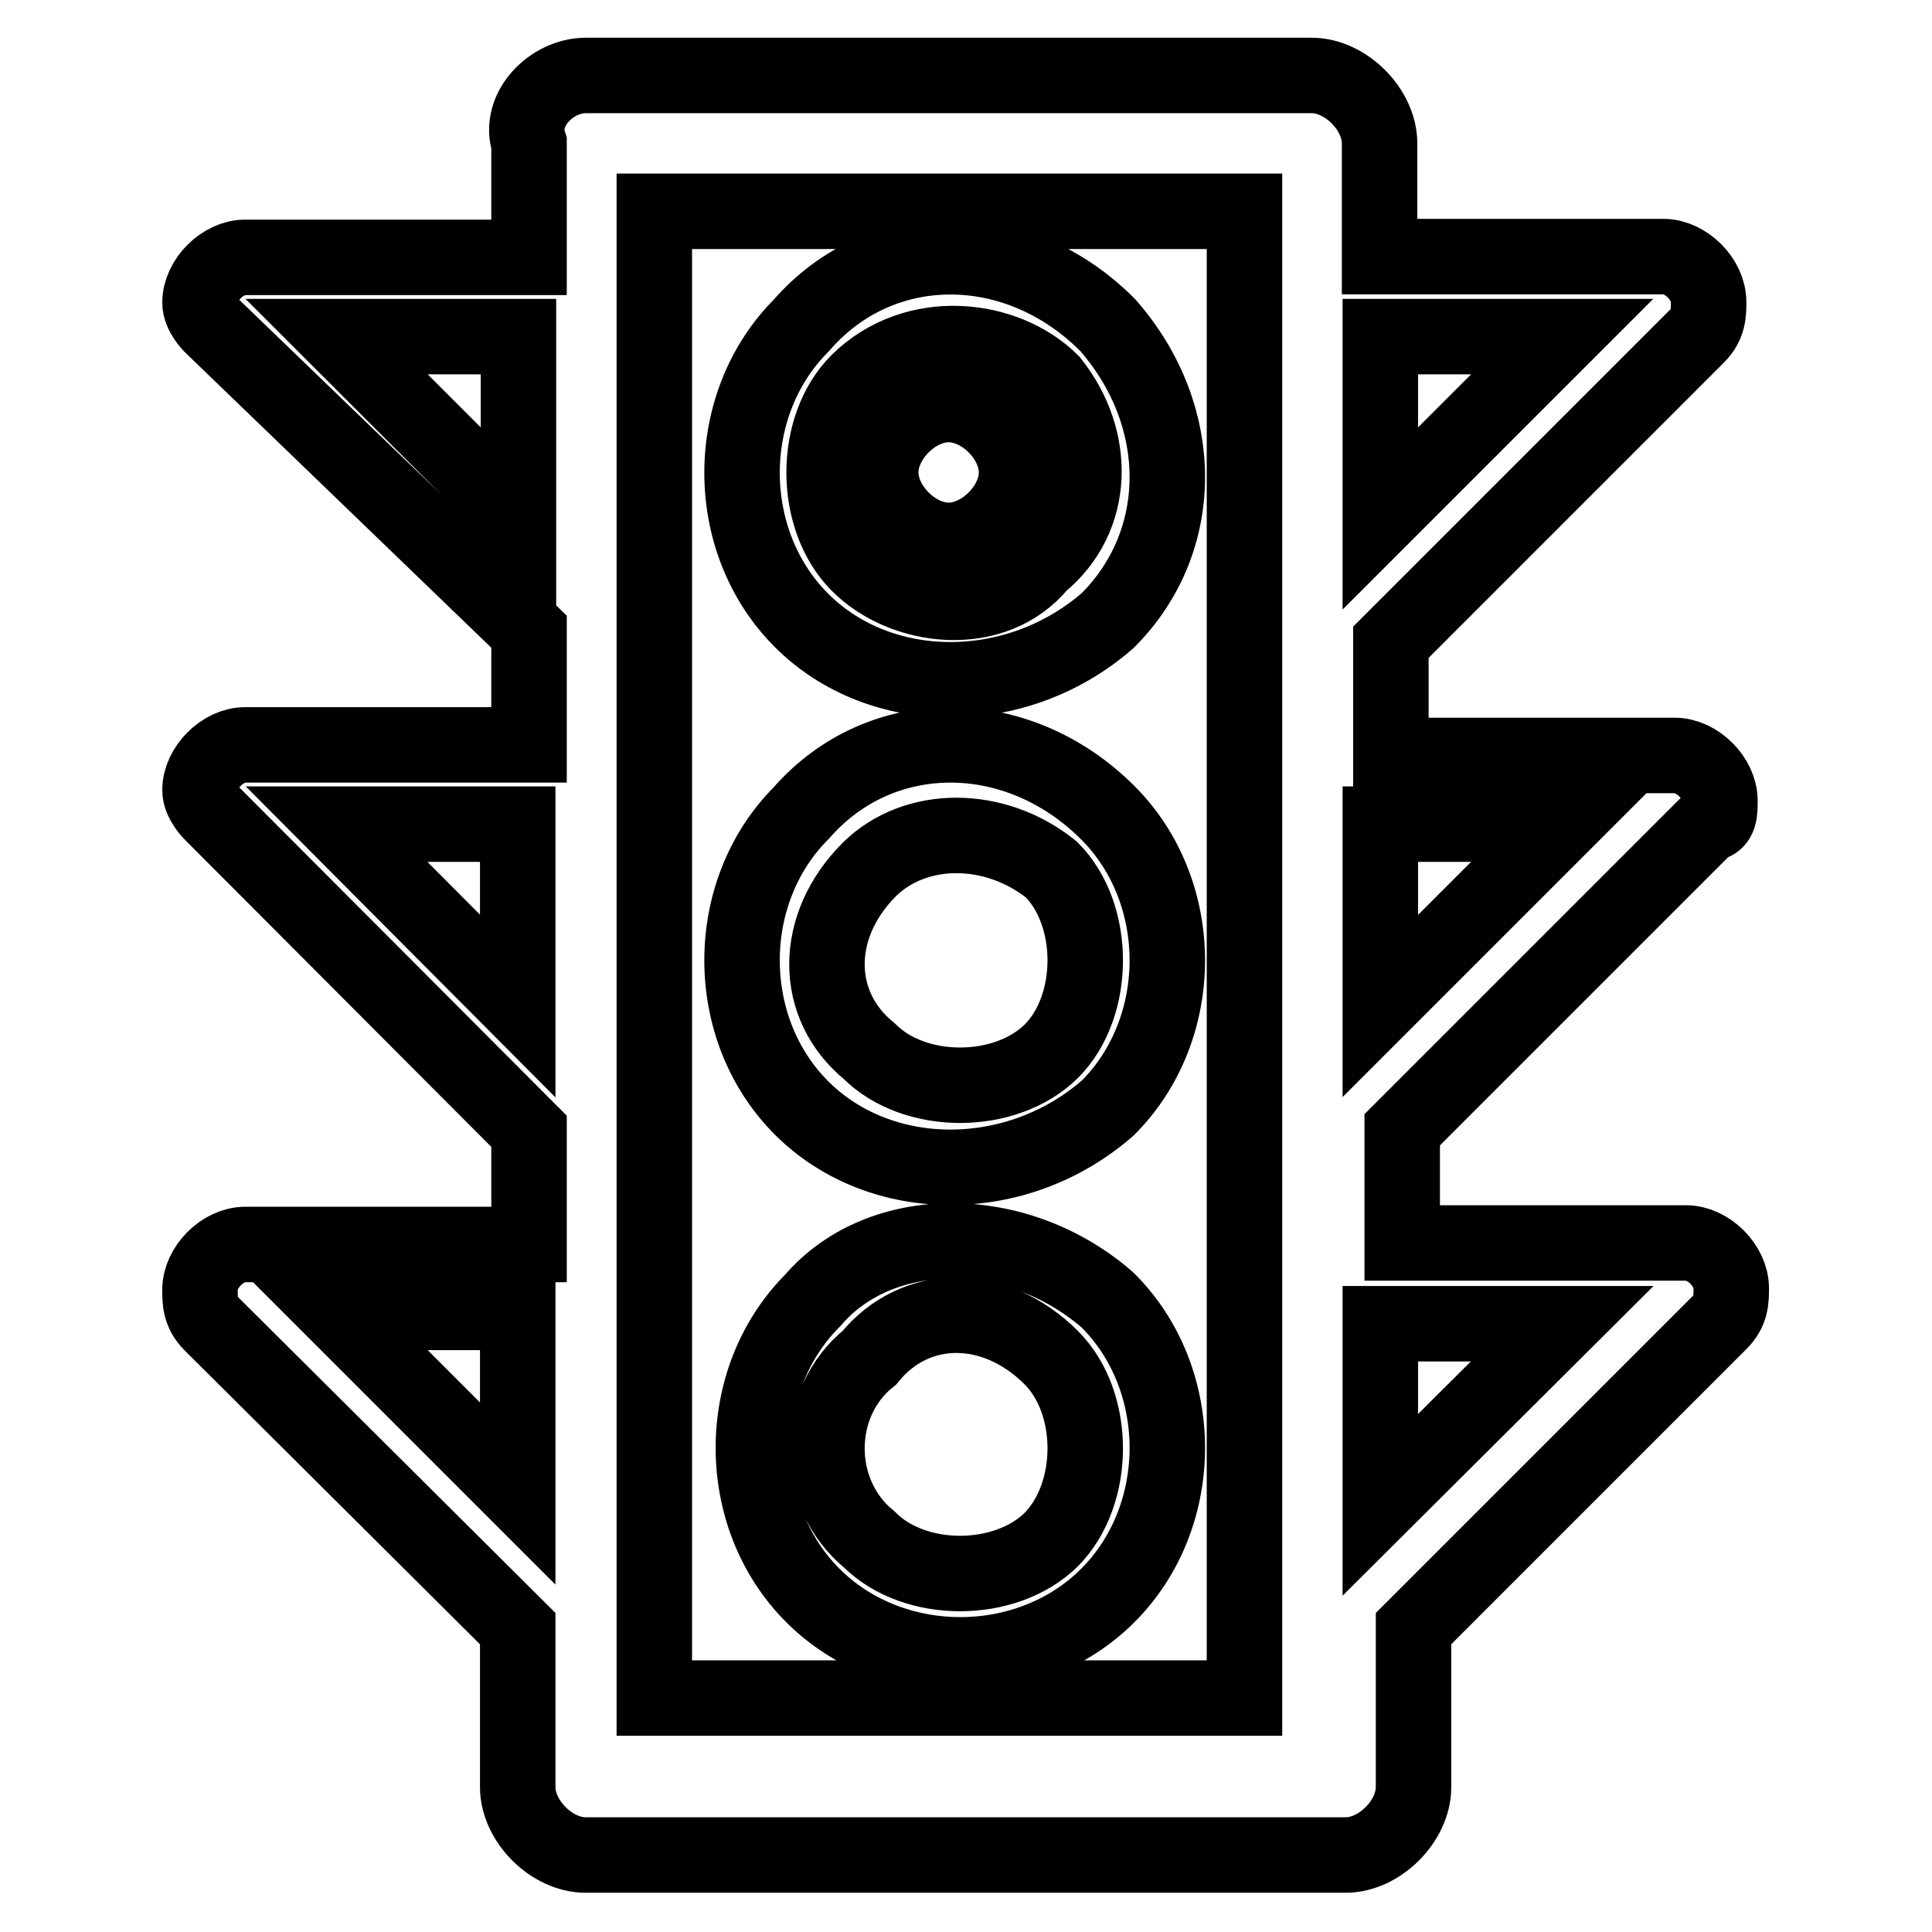 <?xml version="1.0" encoding="utf-8"?>
<!-- Svg Vector Icons : http://www.onlinewebfonts.com/icon -->
<!DOCTYPE svg PUBLIC "-//W3C//DTD SVG 1.1//EN" "http://www.w3.org/Graphics/SVG/1.1/DTD/svg11.dtd">
<svg version="1.1" xmlns="http://www.w3.org/2000/svg" xmlns:xlink="http://www.w3.org/1999/xlink" x="0px" y="0px" viewBox="0 0 256 256" enable-background="new 0 0 256 256" xml:space="preserve">
<g> <path stroke-width="10" fill-opacity="0" stroke="#000000"  d="M68.6,44.6H44.6l24.1,24.1V44.6z M125.7,53.6c4.5,0,9,4.5,9,9c0,4.5-4.5,9-9,9c-4.5,0-9-4.5-9-9 C116.7,58.1,121.2,53.6,125.7,53.6z M77.6,10h96.2c4.5,0,9,4.5,9,9v15h37.6c3,0,6,3,6,6c0,1.5,0,3-1.5,4.5l-40.6,40.6v15h37.6 c3,0,6,3,6,6c0,1.5,0,3-1.5,3l-40.6,40.6v15h37.6c3,0,6,3,6,6c0,1.5,0,3-1.5,4.5l-40.6,40.6v21c0,4.5-4.5,9-9,9H77.6 c-4.5,0-9-4.5-9-9v-21L28,175.4c-1.5-1.5-1.5-3-1.5-4.5c0-3,3-6,6-6h37.6v-15L28,107.7c0,0-1.5-1.5-1.5-3c0-3,3-6,6-6h37.6v-15 L28,43.1c0,0-1.5-1.5-1.5-3c0-3,3-6,6-6h37.6V19C68.6,14.5,73.1,10,77.6,10z M182.9,44.6v24.1l24.1-24.1H182.9z M182.9,109.2v24.1 l24.1-24.1H182.9L182.9,109.2z M182.9,175.4v24l24.1-24H182.9z M68.6,197.9v-24H44.6L68.6,197.9z M68.6,133.3v-24.1H44.6 L68.6,133.3z M164.8,28H86.7V225h78.2V28z M146.8,172.3c10.5,10.5,10.5,28.6,0,39.1c-10.5,10.5-28.6,10.5-39.1,0 c-10.5-10.5-10.5-28.6,0-39.1C116.7,161.8,134.8,161.8,146.8,172.3z M139.3,179.9c-7.5-7.5-18-7.5-24.1,0c-7.5,6-7.5,18,0,24.1 c6,6,18,6,24.1,0C145.3,197.9,145.3,185.9,139.3,179.9z M146.8,107.7c10.5,10.5,10.5,28.6,0,39.1c-12,10.5-30.1,10.5-40.6,0 c-10.5-10.5-10.5-28.6,0-39.1C116.7,95.7,134.8,95.7,146.8,107.7L146.8,107.7z M139.3,115.2c-7.5-6-18-6-24.1,0 c-7.5,7.5-7.5,18,0,24.1c6,6,18,6,24.1,0C145.3,133.3,145.3,121.2,139.3,115.2z M146.8,43.1c10.5,12,10.5,28.6,0,39.1 c-12,10.5-30.1,10.5-40.6,0c-10.5-10.5-10.5-28.6,0-39.1C116.7,31,134.8,31,146.8,43.1z M139.3,50.6c-6-6-18-7.5-25.6,0 c-6,6-6,18,0,24.1s18,7.5,24.1,0C145.3,68.6,145.3,58.1,139.3,50.6L139.3,50.6z"/></g>
</svg>